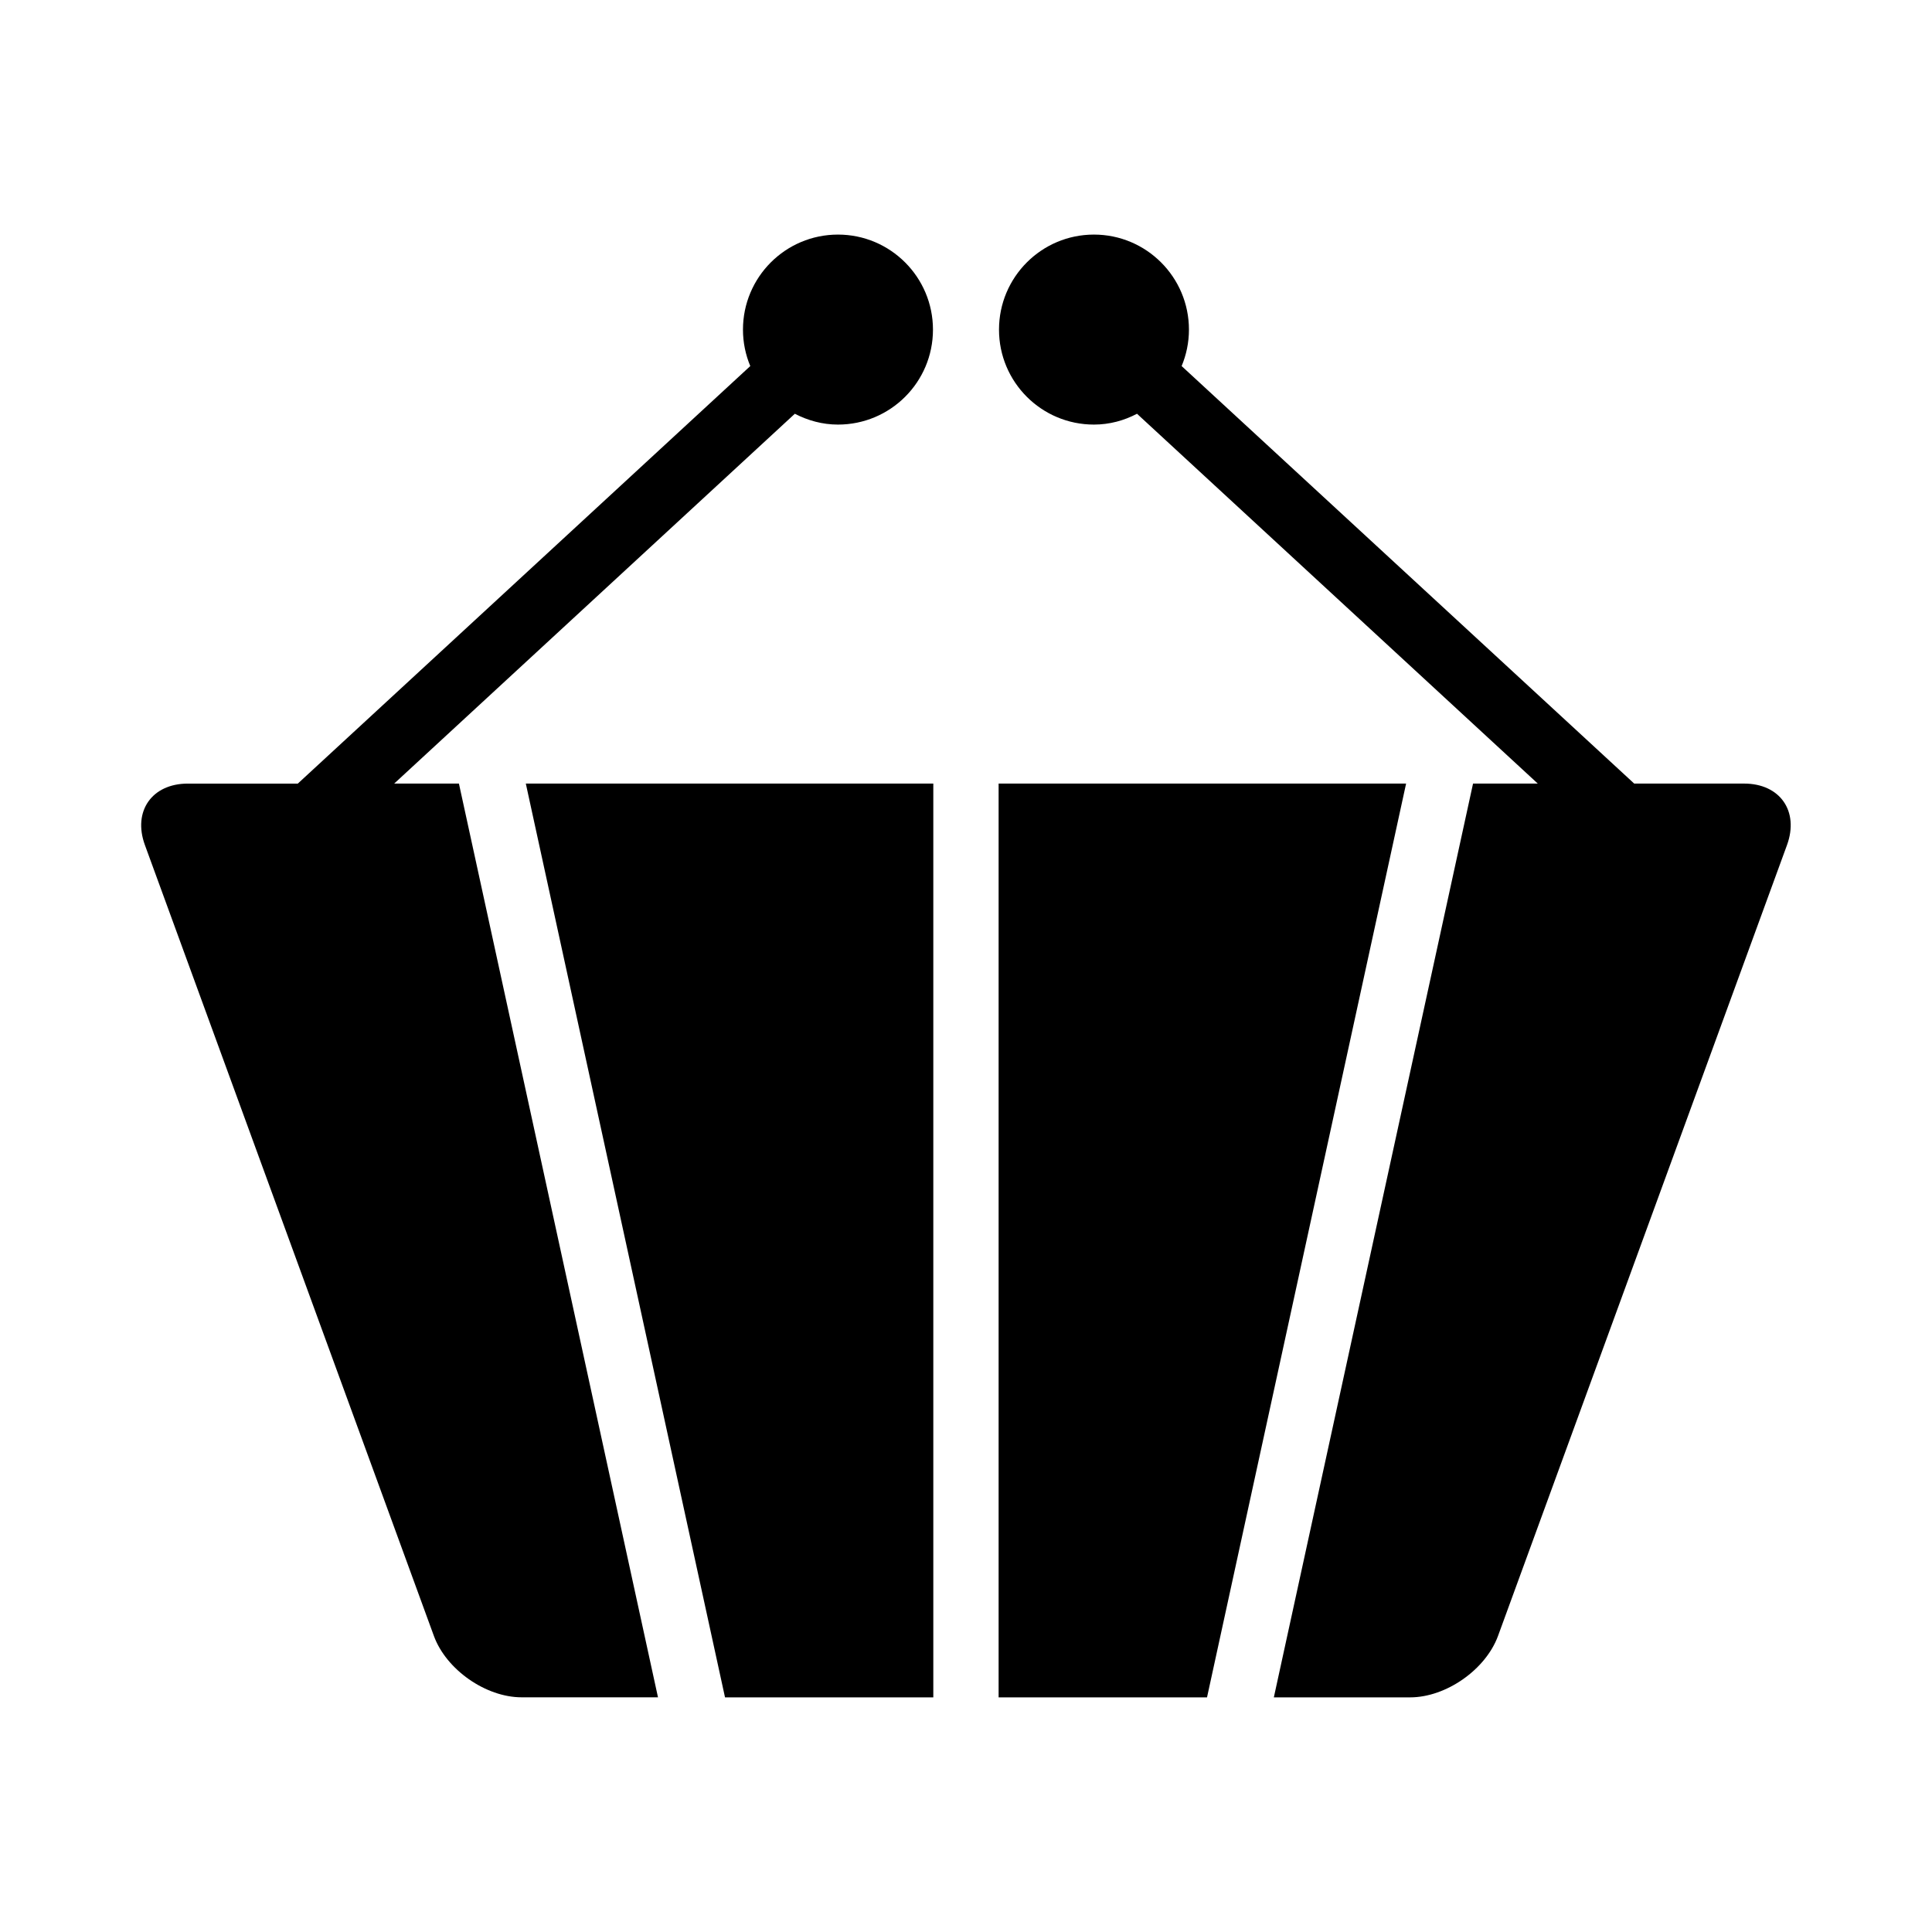 <?xml version="1.0" encoding="UTF-8"?>
<!-- The Best Svg Icon site in the world: iconSvg.co, Visit us! https://iconsvg.co -->
<svg fill="#000000" width="800px" height="800px" version="1.1" viewBox="144 144 512 512" xmlns="http://www.w3.org/2000/svg">
 <g>
  <path d="m391.32 351.66h-8.66-99.312l52.789 242.16h46.539 8.66v-242.16z"/>
  <path d="m265.62 351.66h-17.16l106.18-98.008c3.449 1.777 7.289 2.867 11.43 2.867 13.902 0 25.176-11.258 25.176-25.16 0-13.902-11.273-25.191-25.176-25.191-13.918 0-25.176 11.289-25.176 25.191 0 3.418 0.691 6.676 1.938 9.652l-119.91 110.65h-29.145c-9.508 0-14.641 7.32-11.383 16.262l76.594 209.62c3.258 8.91 13.73 16.262 23.254 16.262h36.133z"/>
  <path d="m516.63 351.66h-99.312-8.676v242.16h8.676 46.555z"/>
  <path d="m606.21 351.66h-29.125l-119.94-110.65c1.242-2.977 1.938-6.234 1.938-9.652 0-13.902-11.273-25.191-25.176-25.191s-25.16 11.289-25.16 25.191c0 13.902 11.258 25.16 25.16 25.16 4.141 0 7.981-1.07 11.414-2.867l106.21 98.008h-17.16l-52.789 242.16h36.117c9.523 0 20.012-7.352 23.285-16.262l76.594-209.62c3.258-8.961-1.859-16.281-11.367-16.281z"/>
 </g>
</svg>